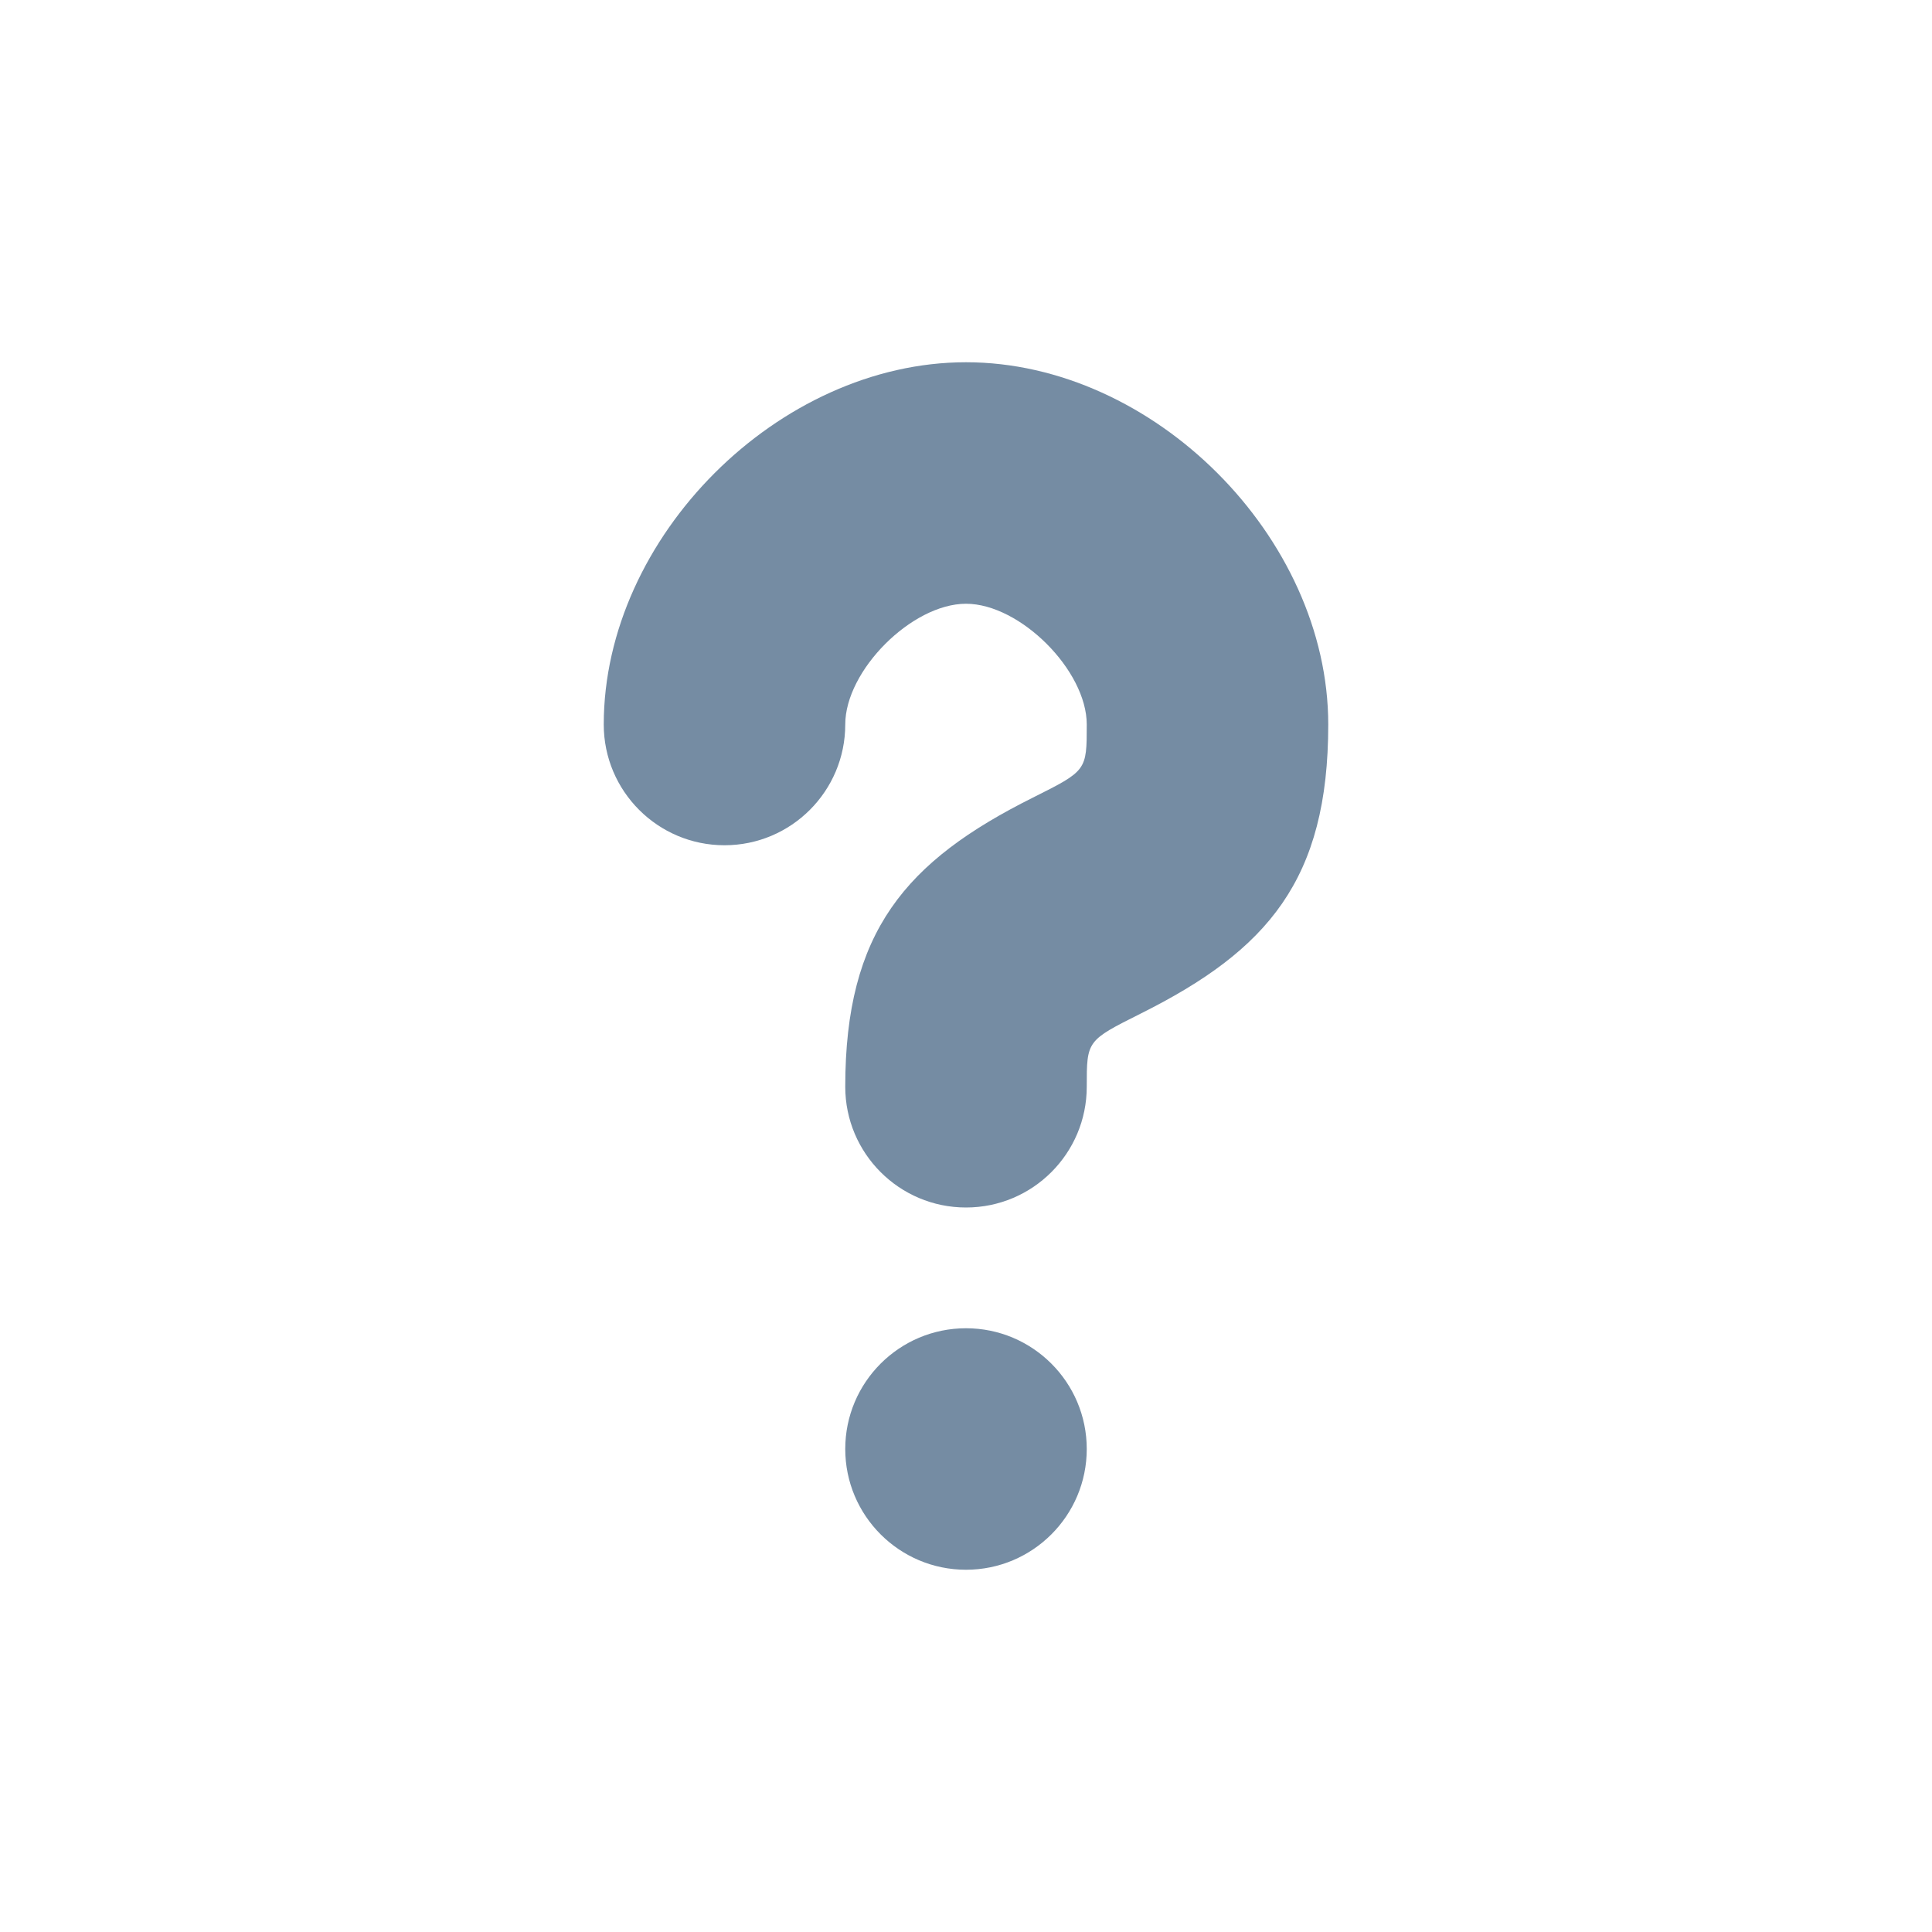<svg xmlns="http://www.w3.org/2000/svg" xmlns:xlink="http://www.w3.org/1999/xlink" width="16" height="16" viewBox="0 0 16 16"><defs><path id="icons-solid-questionmark" d="M7 6c0 .552-.448 1-1 1s-1-.448-1-1c0-1.552 1.448-3 3-3s3 1.448 3 3c0 1.285-.5 1.868-1.553 2.394C9 8.618 9 8.618 9 9c0 .552-.448 1-1 1s-1-.448-1-1c0-1.285.5-1.868 1.553-2.394C9 6.382 9 6.382 9 6c0-.448-.552-1-1-1s-1 .552-1 1zm1 7c-.552 0-1-.448-1-1s.448-1 1-1 1 .448 1 1-.448 1-1 1z" /></defs><use xlink:href="#icons-solid-questionmark" fill="#758CA3" fill-rule="evenodd" /></svg>
